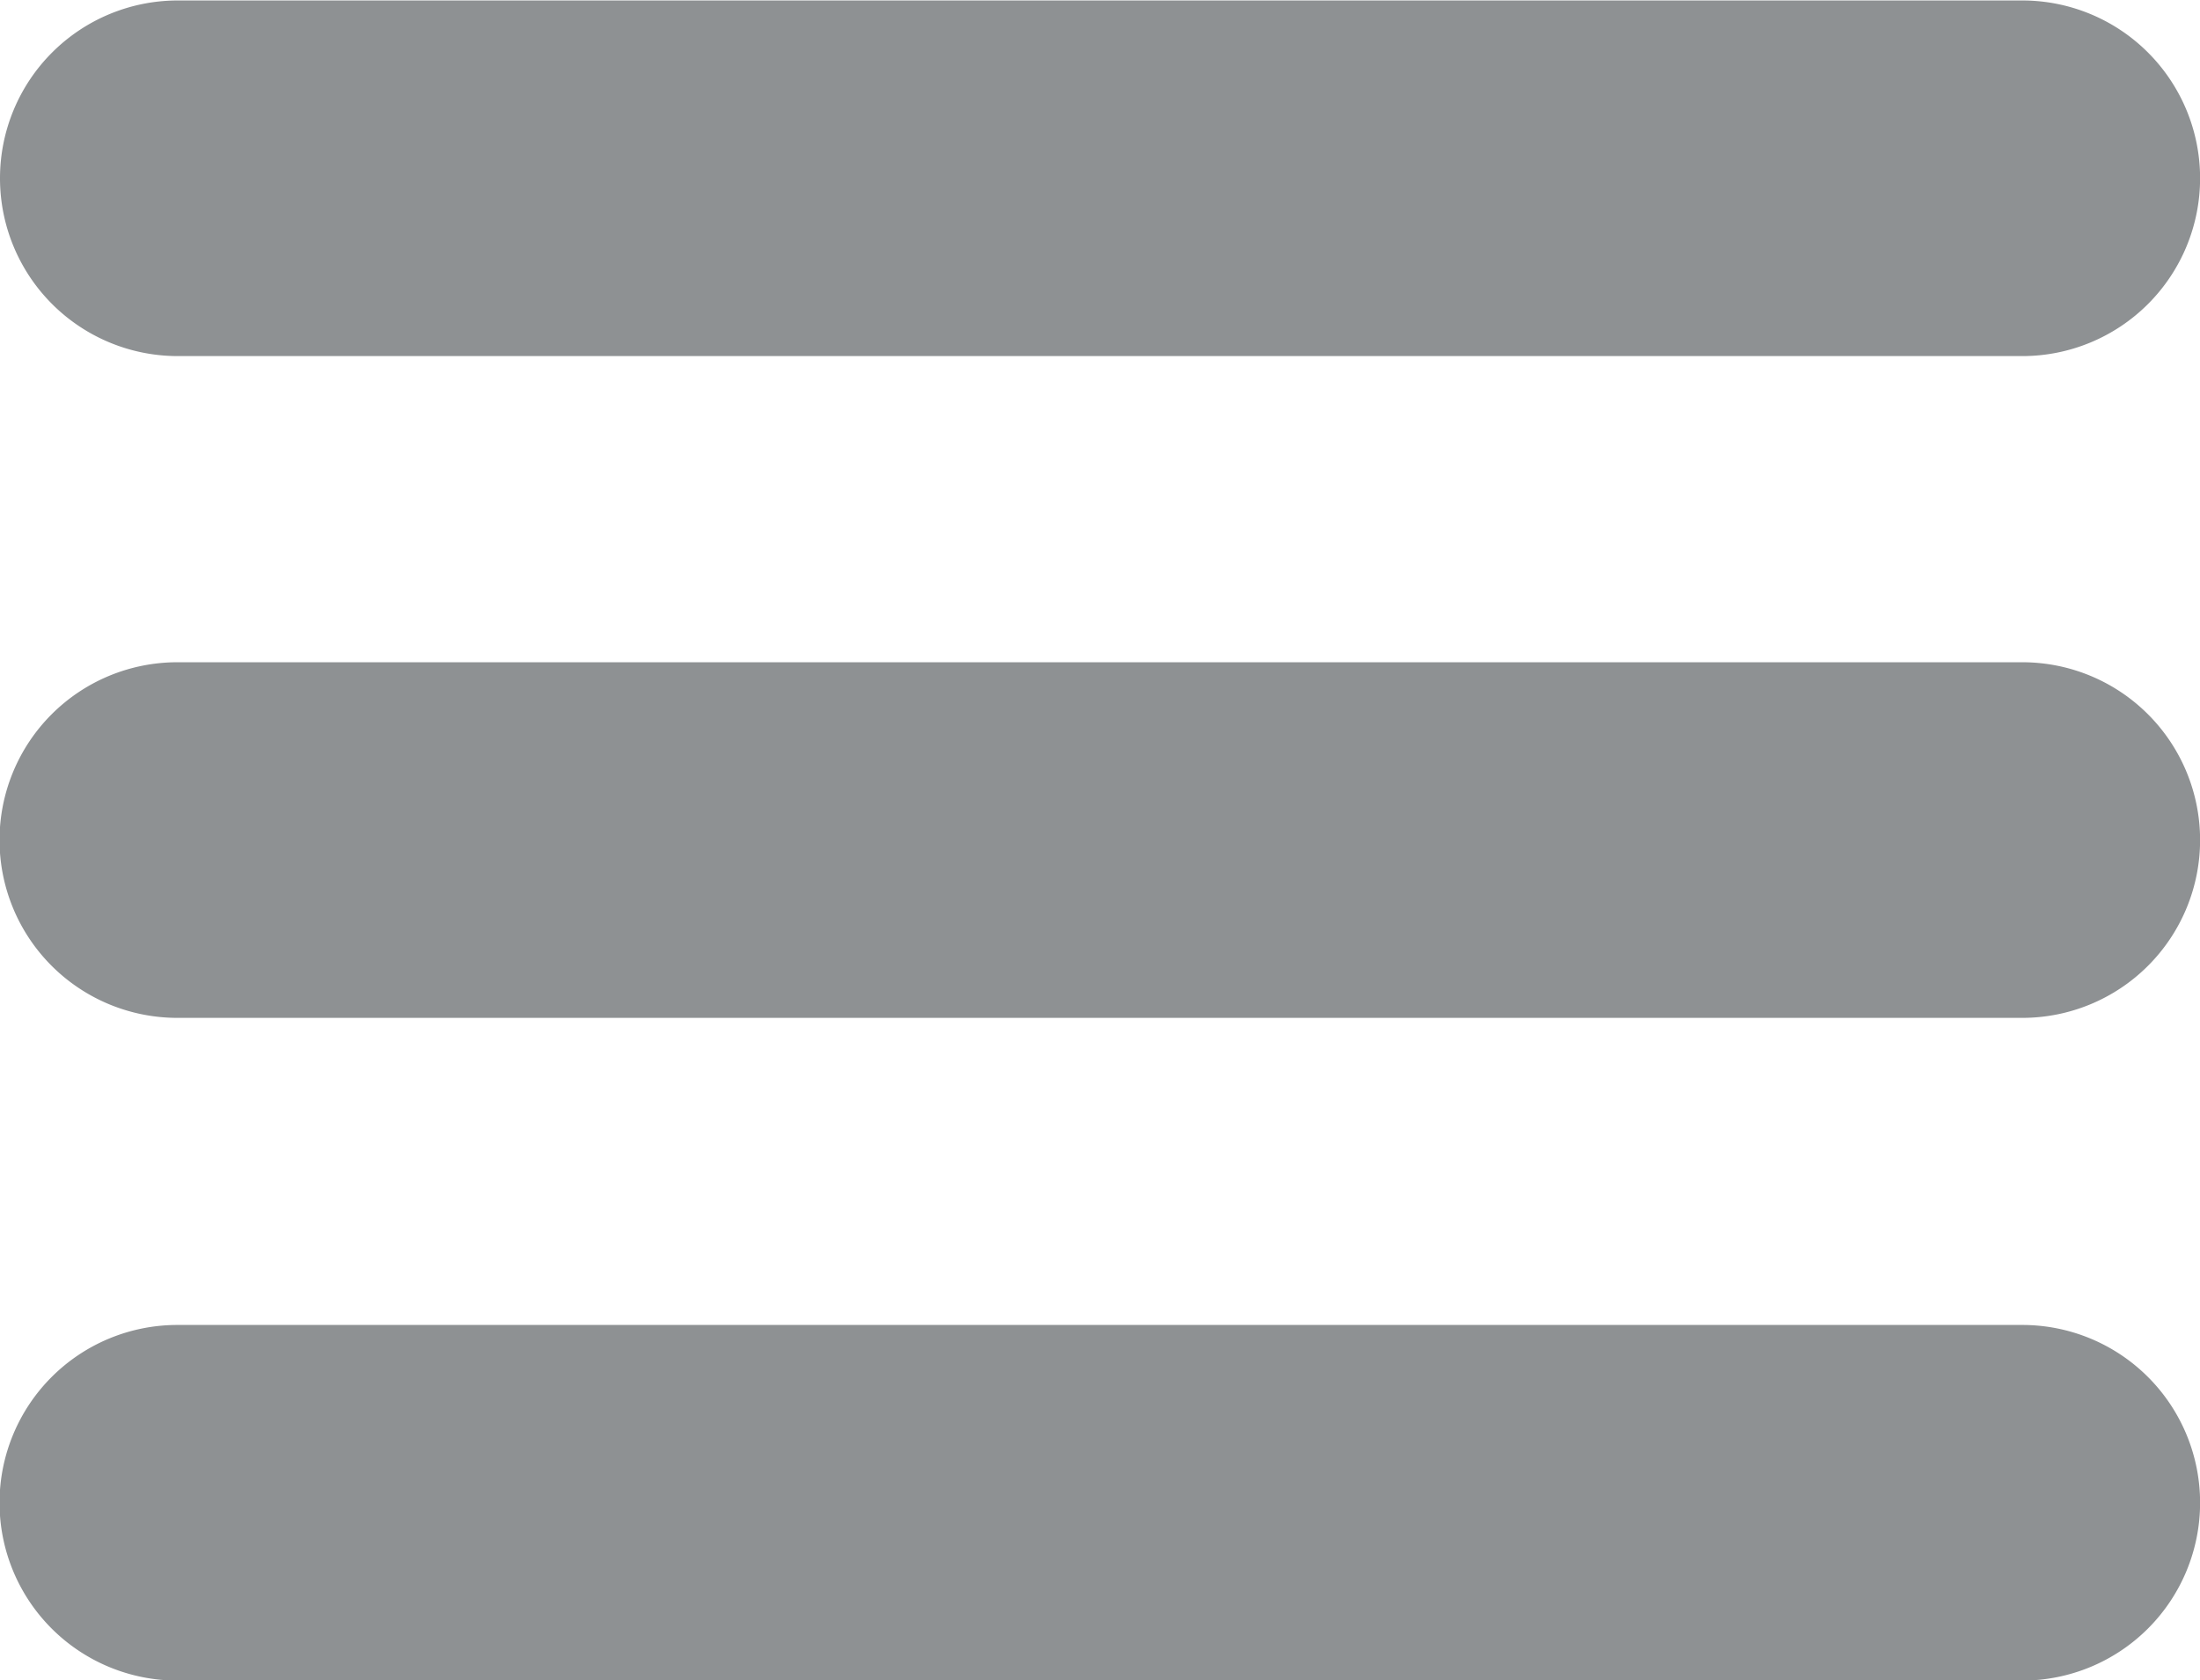 <svg xmlns="http://www.w3.org/2000/svg" width="23.571" height="18" viewBox="0 0 23.571 18">
  <g id="more-gray" transform="translate(0 -3.875)">
    <path id="Path_1156" data-name="Path 1156" d="M0,3.78a1.905,1.905,0,0,1,1.9-1.9H21.667a1.9,1.9,0,1,1,0,3.81H1.9A1.905,1.905,0,0,1,0,3.78ZM21.667,8.97H1.9a1.9,1.9,0,1,0,0,3.81H21.667a1.9,1.9,0,1,0,0-3.81Zm0,7.1H1.9a1.9,1.9,0,0,0,0,3.81H21.667a1.9,1.9,0,0,0,0-3.81Z" transform="translate(0 2)" fill="#8e9193"/>
  </g>
</svg>
